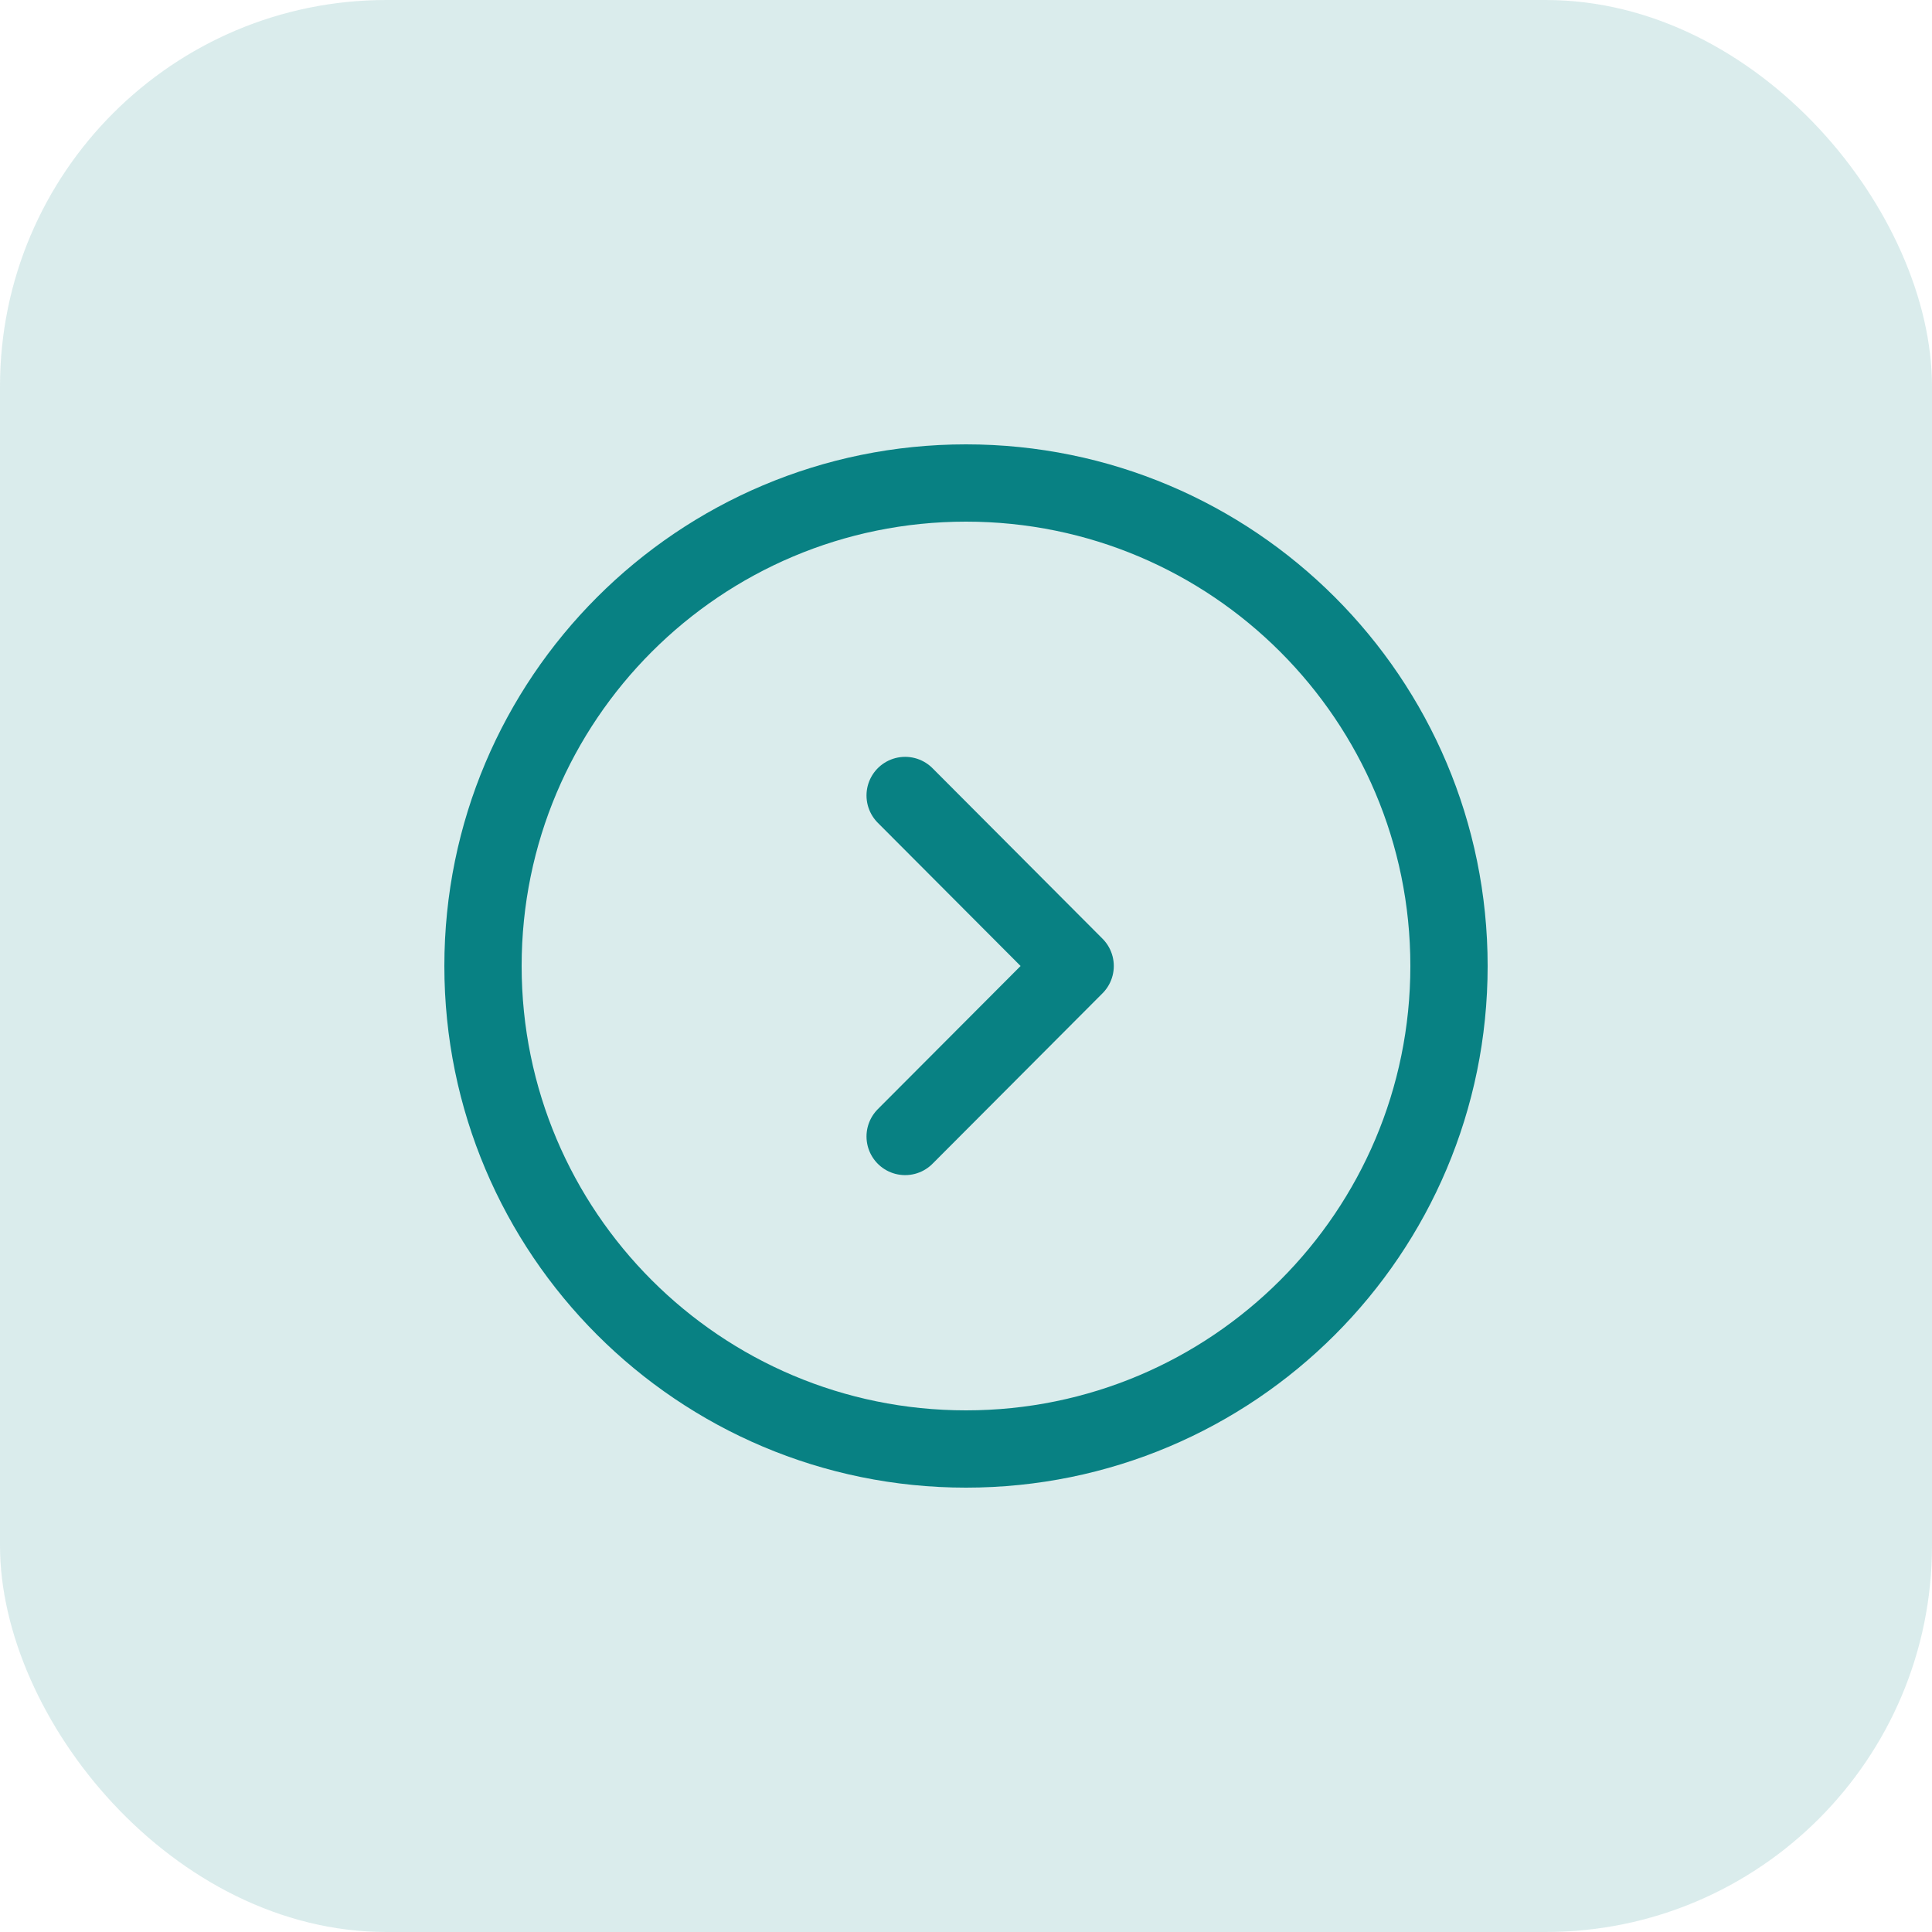 <?xml version="1.0" encoding="UTF-8"?> <svg xmlns="http://www.w3.org/2000/svg" width="50" height="50" viewBox="0 0 50 50" fill="none"> <rect width="50" height="50" rx="10" fill="#088183" fill-opacity="0.15"></rect> <path d="M25 37.5C31.904 37.5 37.5 31.904 37.5 25C37.5 18.096 31.904 12.5 25 12.5C18.096 12.5 12.5 18.096 12.5 25C12.5 31.904 18.096 37.5 25 37.5Z" stroke="#088183" stroke-width="2" stroke-miterlimit="10" stroke-linecap="round" stroke-linejoin="round"></path> <path d="M23.425 29.412L27.825 25L23.425 20.587" stroke="#088183" stroke-width="2" stroke-linecap="round" stroke-linejoin="round"></path> </svg> 